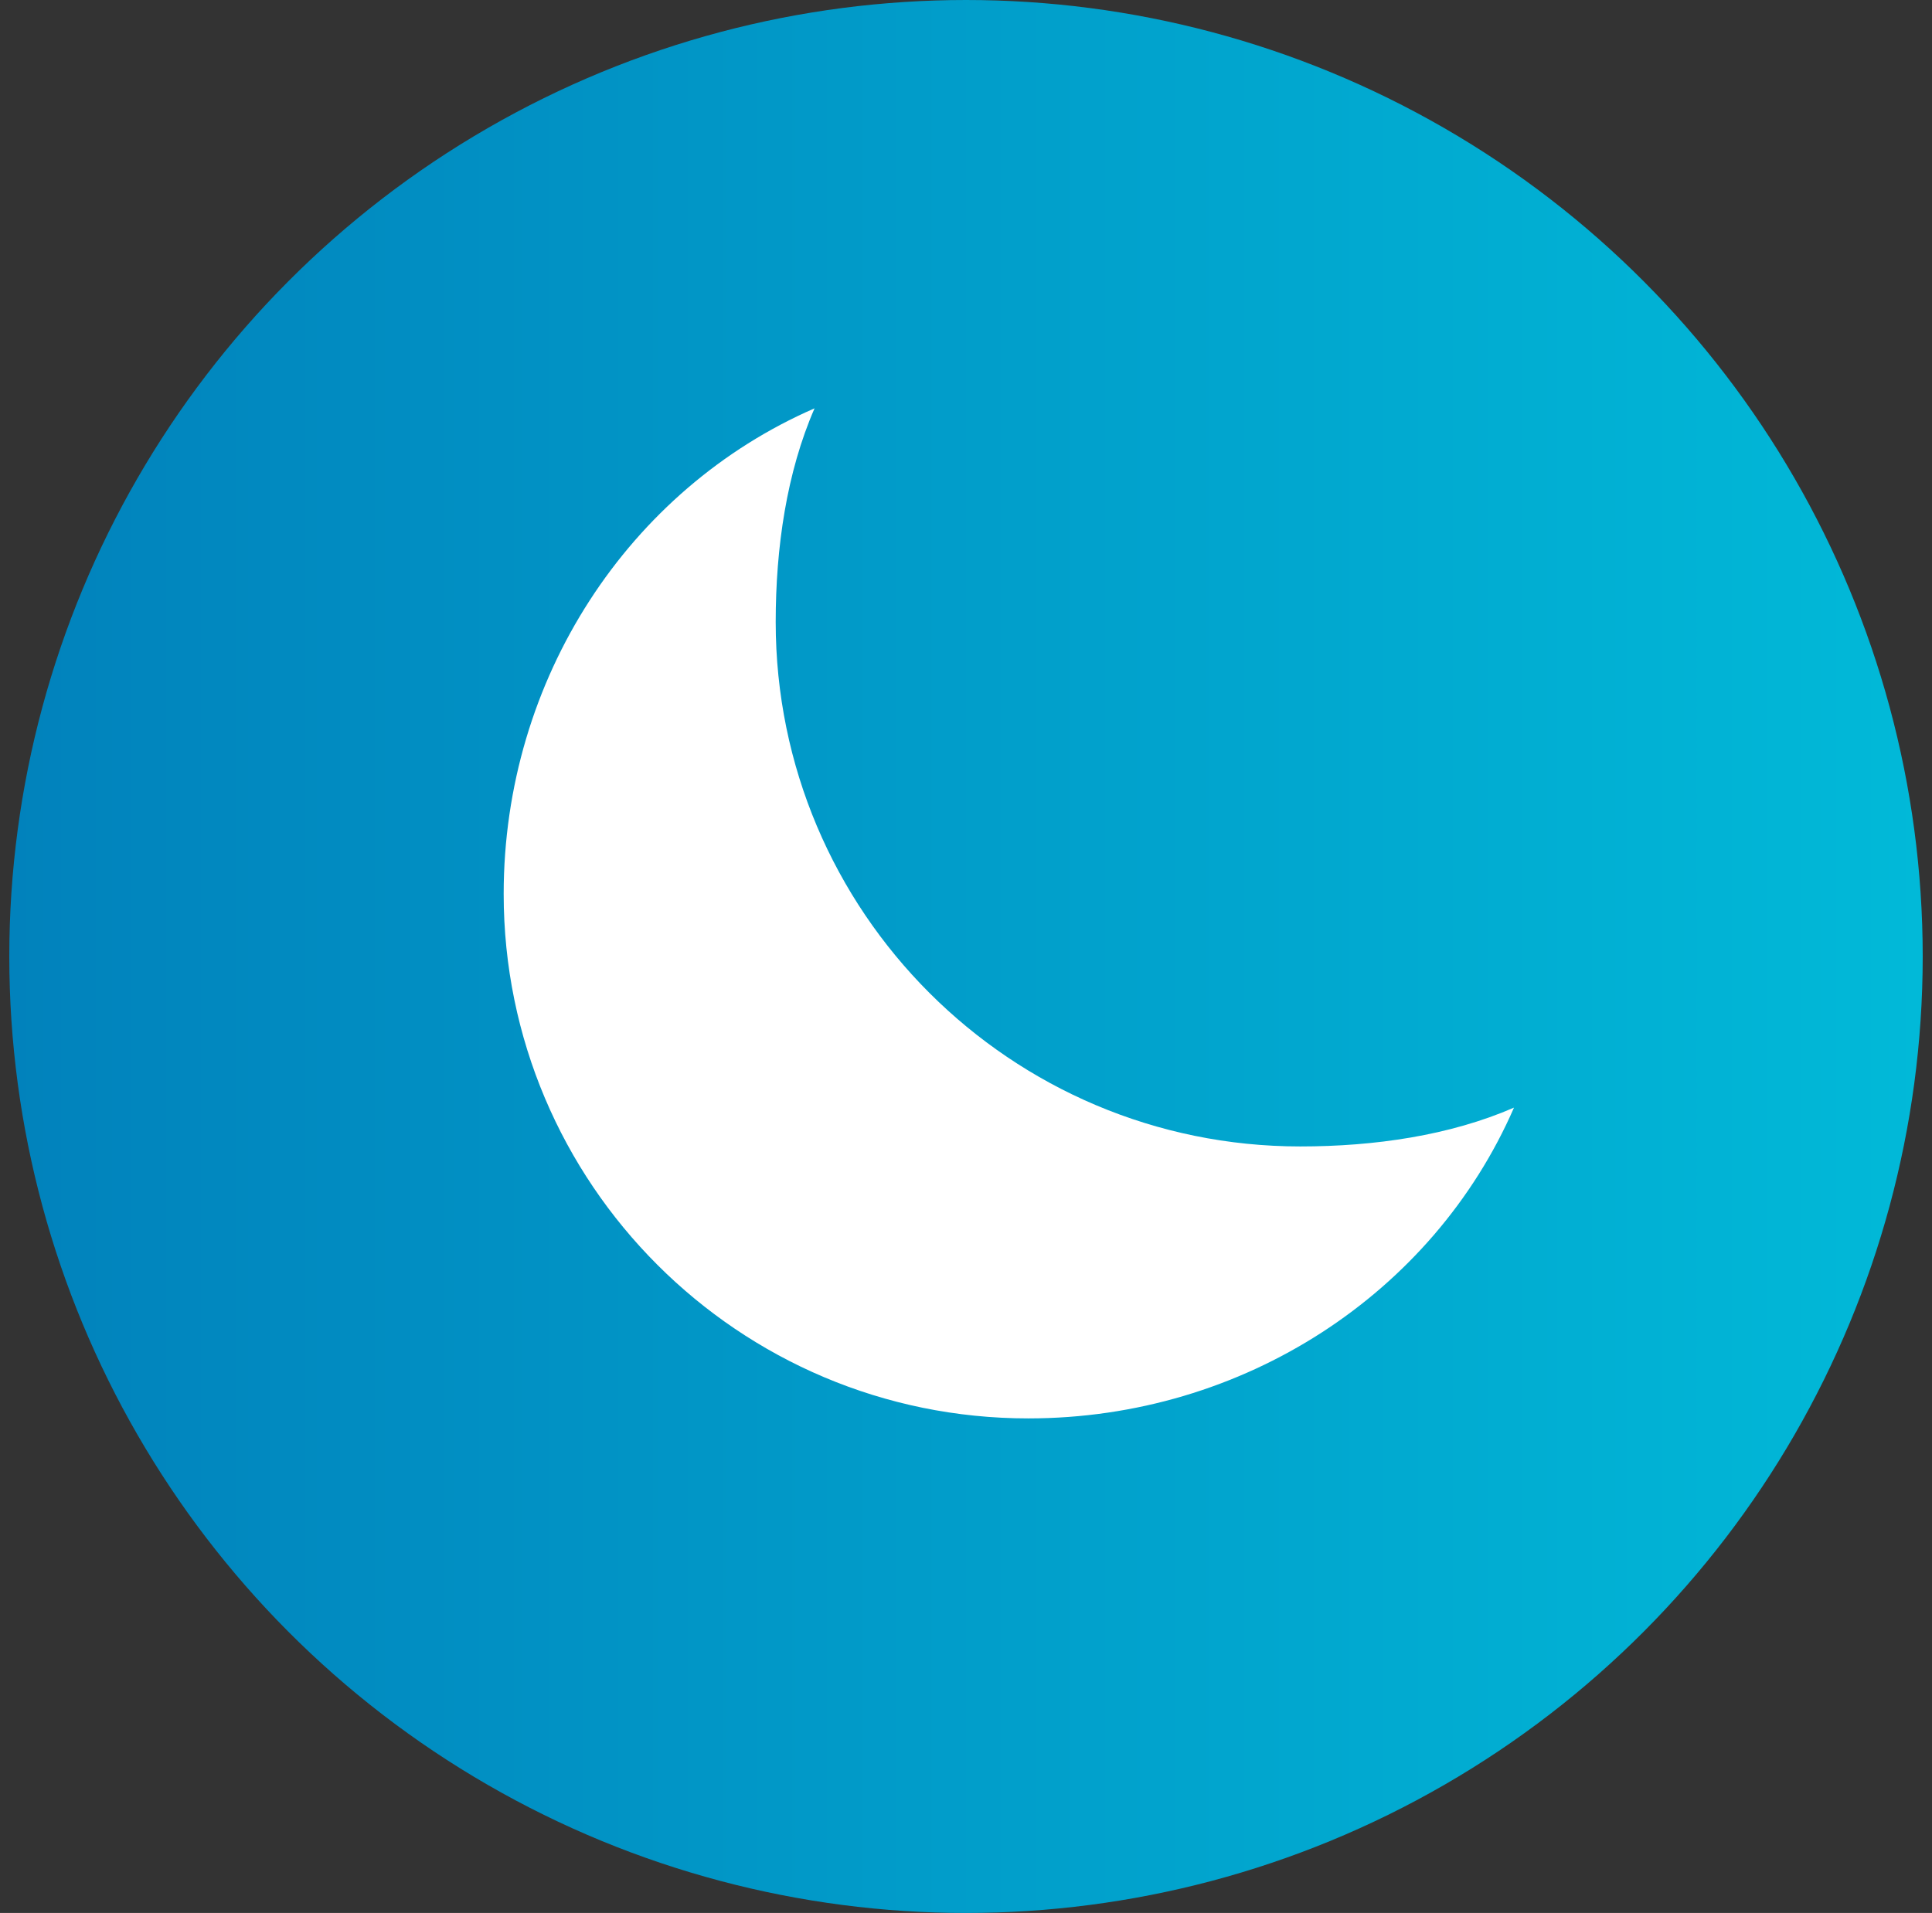 <svg width="104" height="103" viewBox="0 0 104 103" fill="none" xmlns="http://www.w3.org/2000/svg">
<rect x="0" y="0" width="104" height="103" fill="#333333" stroke="none"/>
<circle cx="52" cy="51.5" r="51.5" fill="url(#paint0_linear_458_4795)"/>
<path d="M41.756 33.49C41.756 29.484 42.345 25.436 43.848 21.986C33.856 26.335 27.113 36.54 27.113 48.132C27.113 63.728 39.757 76.371 55.352 76.371C66.945 76.371 77.149 69.629 81.499 59.637C78.049 61.139 73.996 61.728 69.994 61.728C54.398 61.728 41.756 49.086 41.756 33.49Z" fill="white"/>
<defs>
<linearGradient id="paint0_linear_458_4795" x1="0.5" y1="51.5" x2="103.5" y2="51.5" gradientUnits="userSpaceOnUse">
<stop stop-color="#0182BC"/>
<stop offset="1" stop-color="#01B9D8"/>
</linearGradient>
</defs>
</svg>
